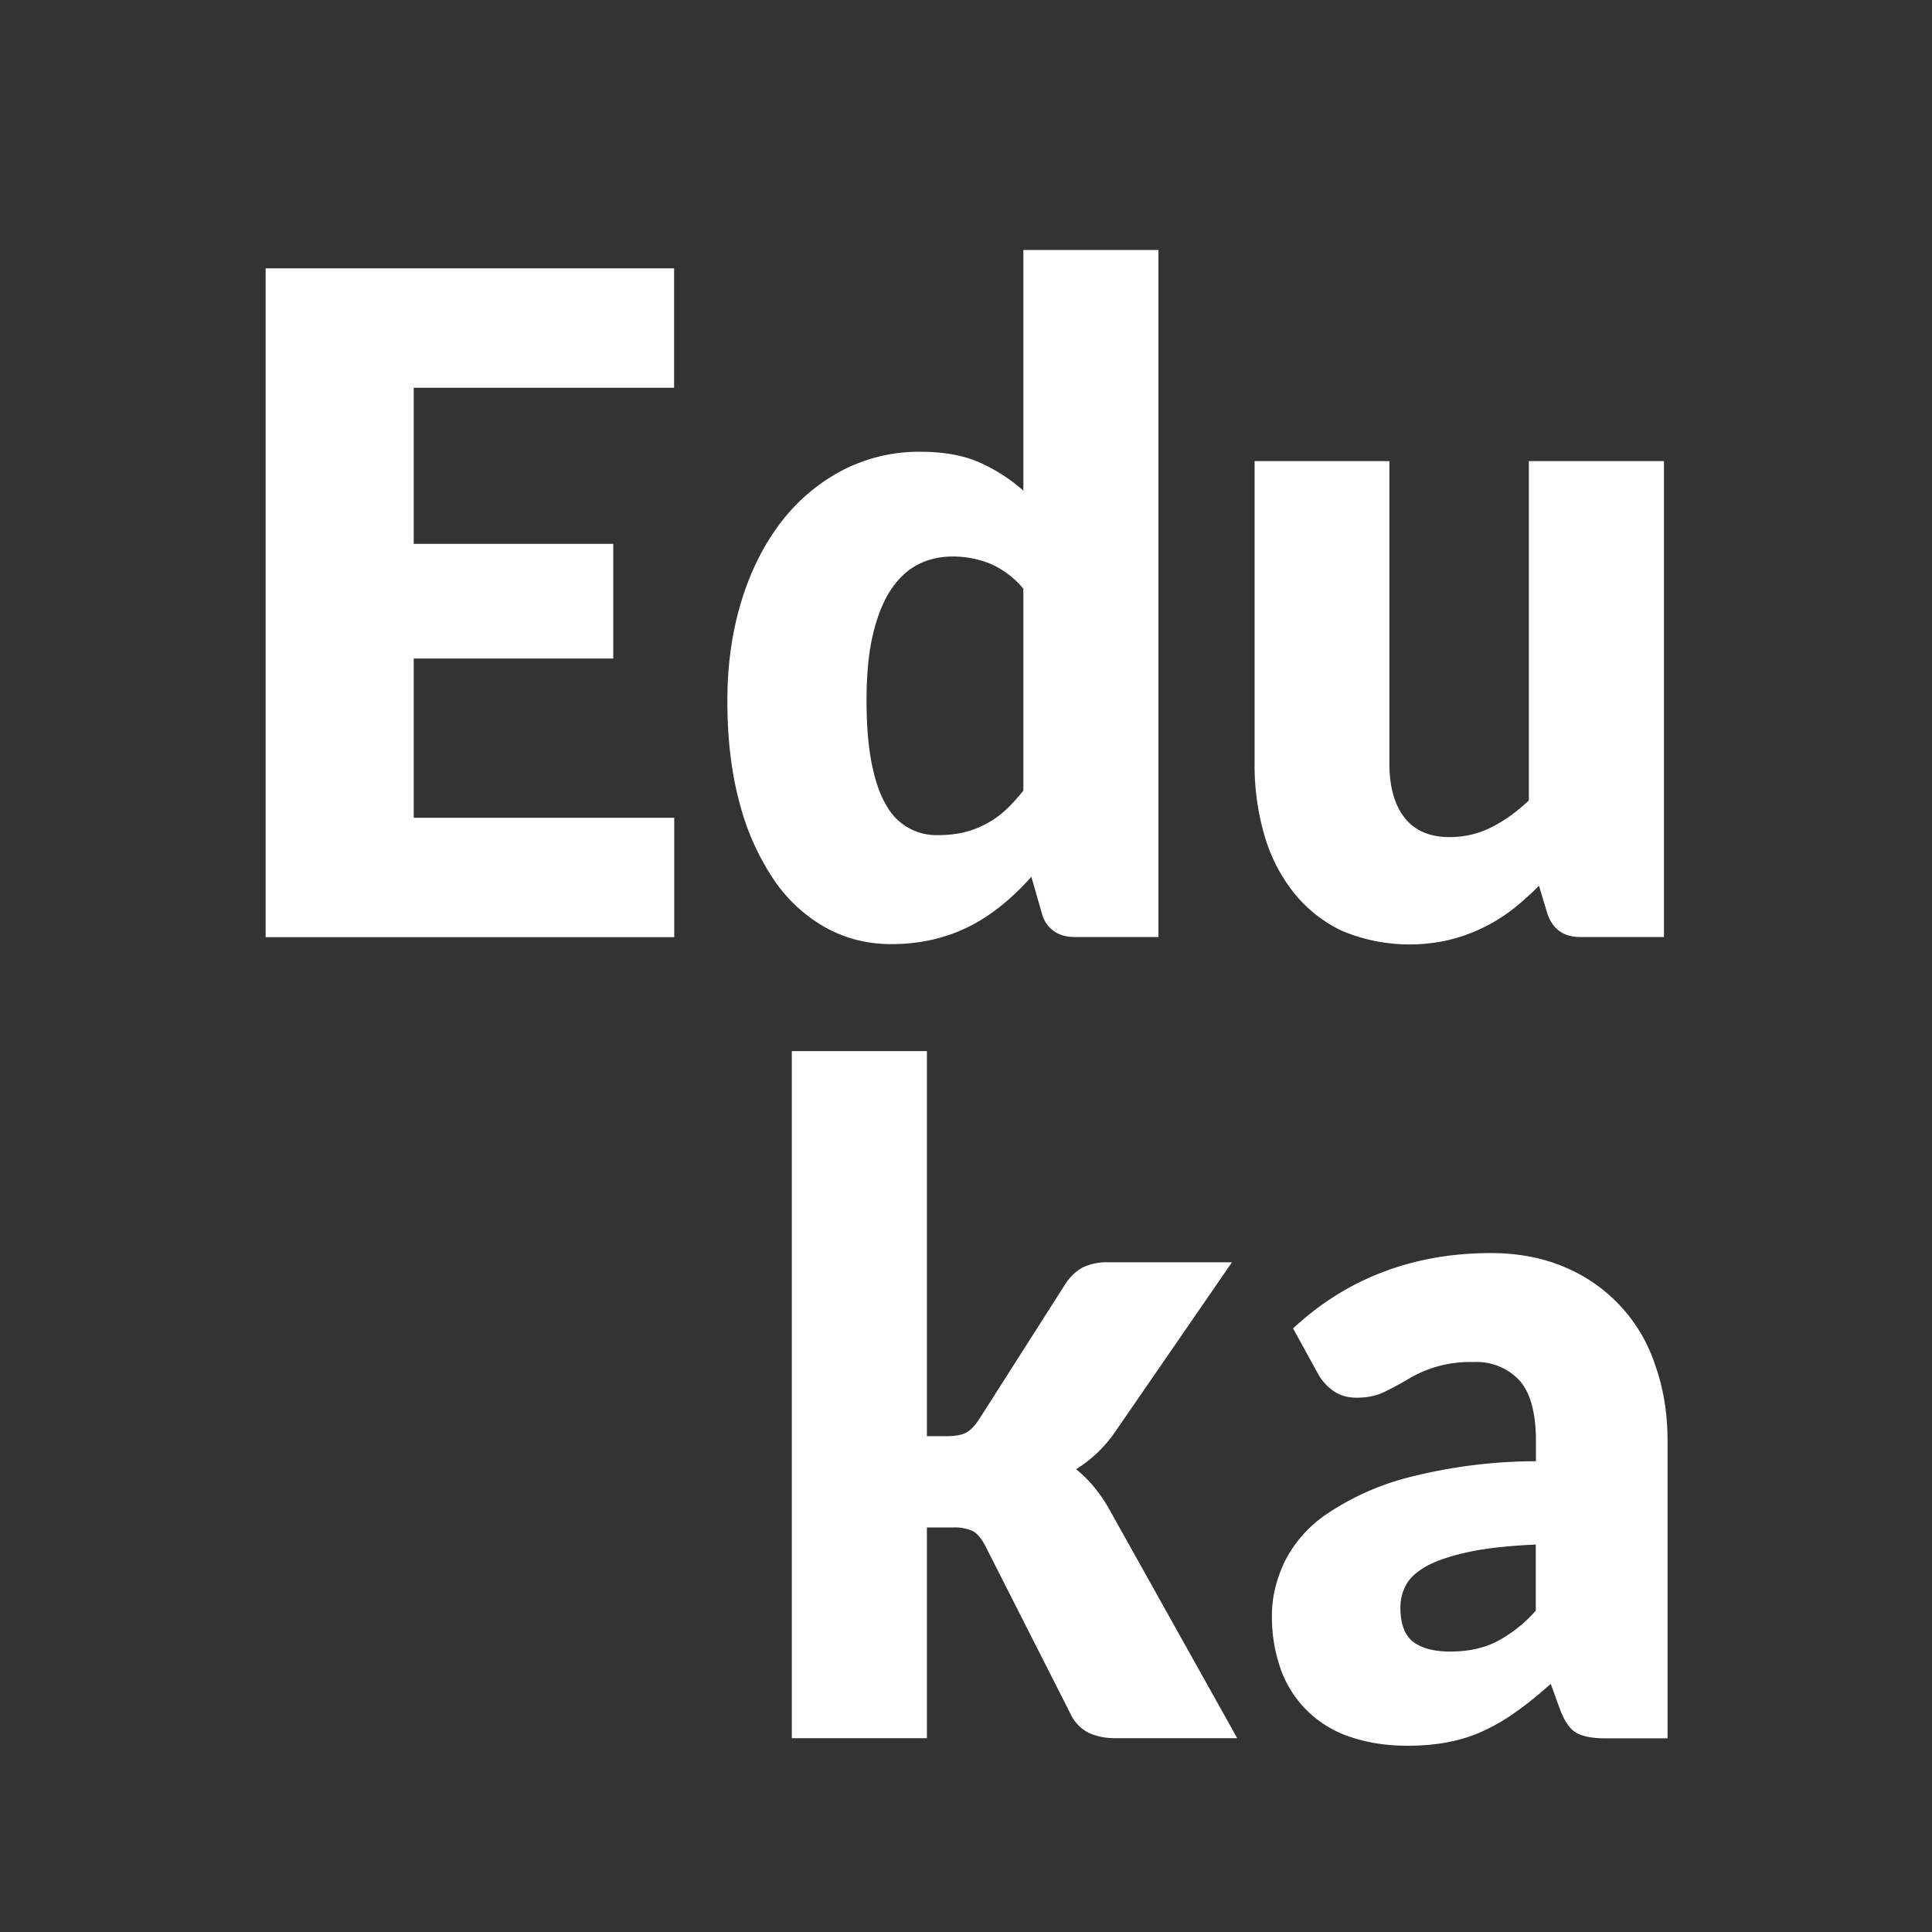 <svg xmlns="http://www.w3.org/2000/svg" id="Calque_1" x="0" y="0" version="1.1" viewBox="0 0 128 128" xml:space="preserve">
  <rect x="0" y="0" width="128" height="128" fill="#333333" stroke="none"/>
  <defs/>
  <style>
    .st0{fill:#fff}
  </style>
  <path d="M44.66 17.78v7.91H27.41v10.34h13.22v7.6H27.41v10.55h17.26v7.91H17.6V17.78h27.06zM71.21 62.08c-.56 0-1.02-.13-1.4-.4a2.05 2.05 0 01-.79-1.19l-.69-2.4c-.6.67-1.22 1.28-1.88 1.82s-1.36 1.02-2.12 1.41c-.76.4-1.58.7-2.45.91-.88.21-1.82.32-2.84.32-1.56 0-3-.36-4.33-1.09a10.08 10.08 0 01-3.43-3.16 16.5 16.5 0 01-2.27-5.06c-.55-2-.82-4.27-.82-6.83 0-2.35.31-4.54.92-6.55s1.49-3.76 2.61-5.23a12.36 12.36 0 014.05-3.45 11.05 11.05 0 015.22-1.25c1.54 0 2.84.24 3.91.71 1.07.48 2.04 1.1 2.9 1.87V16.56h8.95v45.52h-5.54zm-9.06-6.75c.65 0 1.25-.07 1.77-.2a6.23 6.23 0 002.71-1.47c.39-.36.78-.79 1.17-1.28V39a5.99 5.99 0 00-2.21-1.66 6.62 6.62 0 00-2.47-.47c-.83 0-1.59.17-2.28.52-.69.35-1.29.9-1.8 1.66-.51.76-.91 1.75-1.2 2.96s-.43 2.69-.43 4.41c0 1.66.12 3.06.35 4.2s.55 2.05.97 2.75a3.77 3.77 0 003.42 1.96zM92.05 30.55v20.01c0 1.56.34 2.77 1.01 3.62.67.85 1.66 1.28 2.97 1.28.98 0 1.9-.21 2.76-.64.86-.43 1.69-1.02 2.5-1.79V30.55h8.95v31.53h-5.54c-1.12 0-1.85-.53-2.19-1.58l-.55-1.82a17.7 17.7 0 01-1.79 1.6 11.22 11.22 0 01-4.24 2.01 11.6 11.6 0 01-7-.61 9 9 0 01-3.19-2.51 10.96 10.96 0 01-1.96-3.8 16.58 16.58 0 01-.66-4.8V30.55h8.93z" class="st0"/>
  <g>
    <path d="M61.41 69.64v25.51h1.33c.56 0 .99-.08 1.28-.24s.58-.46.85-.88l5.66-8.88c.33-.53.72-.91 1.17-1.16a3.63 3.63 0 011.72-.36h8.2l-7.73 11.22a8.66 8.66 0 01-2.6 2.49c.87.69 1.62 1.6 2.25 2.74l8.43 15.08h-8.08c-.67 0-1.25-.12-1.75-.35a2.65 2.65 0 01-1.2-1.23l-5.66-11.16c-.27-.51-.55-.84-.84-.99a2.9 2.9 0 00-1.3-.23h-1.73v13.96h-8.95V69.64h8.95zM106.37 115.17c-.85 0-1.49-.12-1.92-.36-.43-.24-.79-.75-1.08-1.52l-.63-1.73c-.75.67-1.47 1.26-2.17 1.76-.69.51-1.41.94-2.15 1.29-.74.36-1.53.62-2.37.79-.84.17-1.77.26-2.79.26-1.37 0-2.61-.19-3.72-.56a7.28 7.28 0 01-4.64-4.38 10.34 10.34 0 01-.63-3.75c0-1.12.27-2.26.81-3.44a8.35 8.35 0 012.8-3.21 17.49 17.49 0 015.37-2.42 34.19 34.19 0 018.51-1.09v-1.34c0-1.84-.36-3.18-1.08-4a3.88 3.88 0 00-3.07-1.23 7.9 7.9 0 00-4.4 1.18c-.52.3-1.04.58-1.54.82s-1.1.36-1.79.36c-.62 0-1.14-.16-1.57-.47s-.77-.7-1.02-1.17l-1.62-2.95c1.81-1.68 3.81-2.93 6.02-3.76s4.56-1.23 7.08-1.23c1.81 0 3.44.31 4.89.93a10.59 10.59 0 016.01 6.52c.54 1.52.81 3.18.81 4.99v19.71h-4.11zm-10.29-5.75c1.16 0 2.17-.21 3.04-.64a9.13 9.13 0 002.63-2.07v-4.38c-1.79.08-3.27.24-4.43.49s-2.07.55-2.75.91c-.68.37-1.14.78-1.4 1.25s-.39.97-.39 1.52c0 1.07.28 1.83.84 2.27.56.43 1.38.65 2.46.65z" class="st0"/>
  </g>
</svg>
